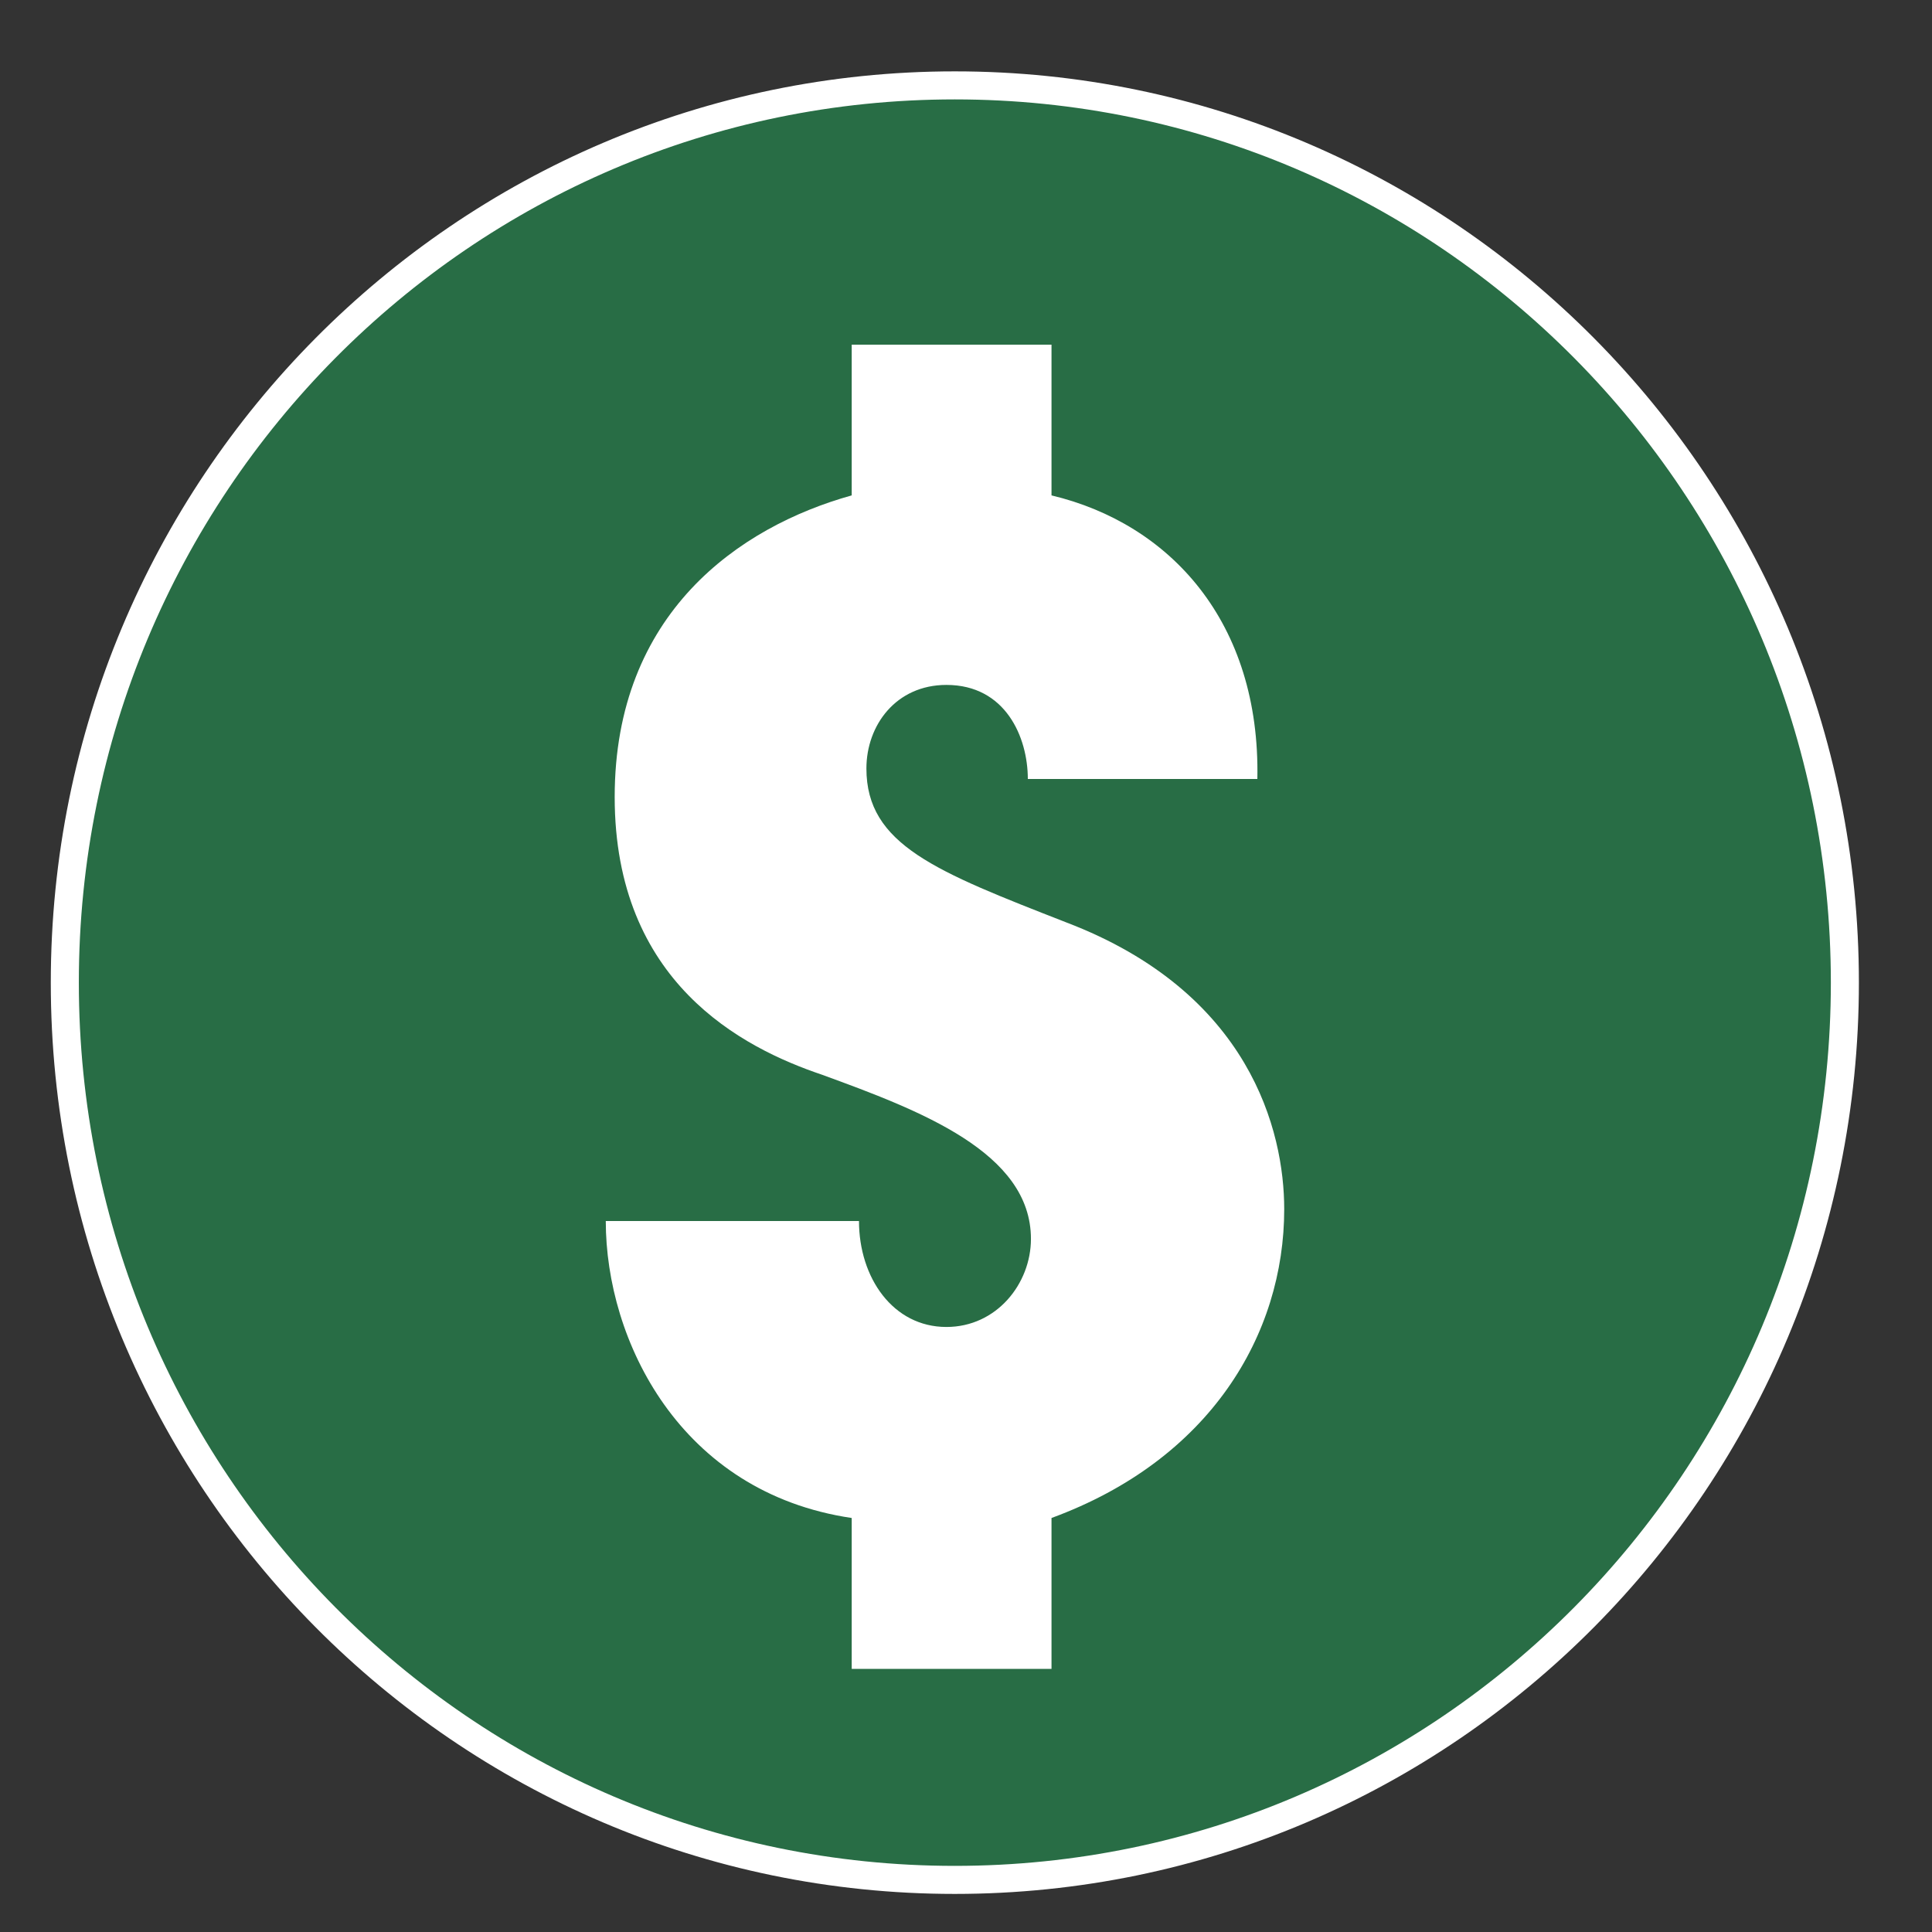 <svg xmlns="http://www.w3.org/2000/svg" width="31" height="31" viewBox="0 0 31 31"><rect x="0" y="0" width="31" height="31" fill="#333333" stroke="none"/><g><g clip-path="url(#clip-7B015AC0-995D-49FF-A344-2DEEACA5FF22)"><path fill="#286d45" d="M1.04 15.767C1.04 7.814 7.43 1.37 15.32 1.37c7.888 0 14.282 6.444 14.282 14.397 0 7.955-6.394 14.397-14.283 14.397-7.89 0-14.279-6.442-14.279-14.397"/></g><g clip-path="url(#clip-7B015AC0-995D-49FF-A344-2DEEACA5FF22)"><path fill="none" stroke="#fff" stroke-miterlimit="50" stroke-width=".45" d="M1.04 15.767C1.04 7.814 7.43 1.37 15.32 1.37c7.888 0 14.282 6.444 14.282 14.397 0 7.955-6.394 14.397-14.283 14.397-7.89 0-14.279-6.442-14.279-14.397z"/></g><g clip-path="url(#clip-7B015AC0-995D-49FF-A344-2DEEACA5FF22)"><path fill="#fff" d="M16.872 7.949c1.904.454 3.353 2.034 3.303 4.55h-3.683c0-.668-.356-1.509-1.306-1.509-.809 0-1.284.648-1.284 1.341 0 1.225 1.118 1.653 3.208 2.47 2.95 1.125 3.496 3.351 3.496 4.6 0 2.013-1.19 4.022-3.734 4.956v2.421h-3.206v-2.421c-2.755-.407-3.946-2.848-3.946-4.765h4.063c0 .909.545 1.7 1.403 1.7.806 0 1.356-.696 1.356-1.413 0-1.39-1.782-2.061-3.351-2.634-1.282-.432-3.328-1.484-3.328-4.456 0-2.949 1.996-4.336 3.803-4.84V5.53h3.206z"/></g></g></svg>